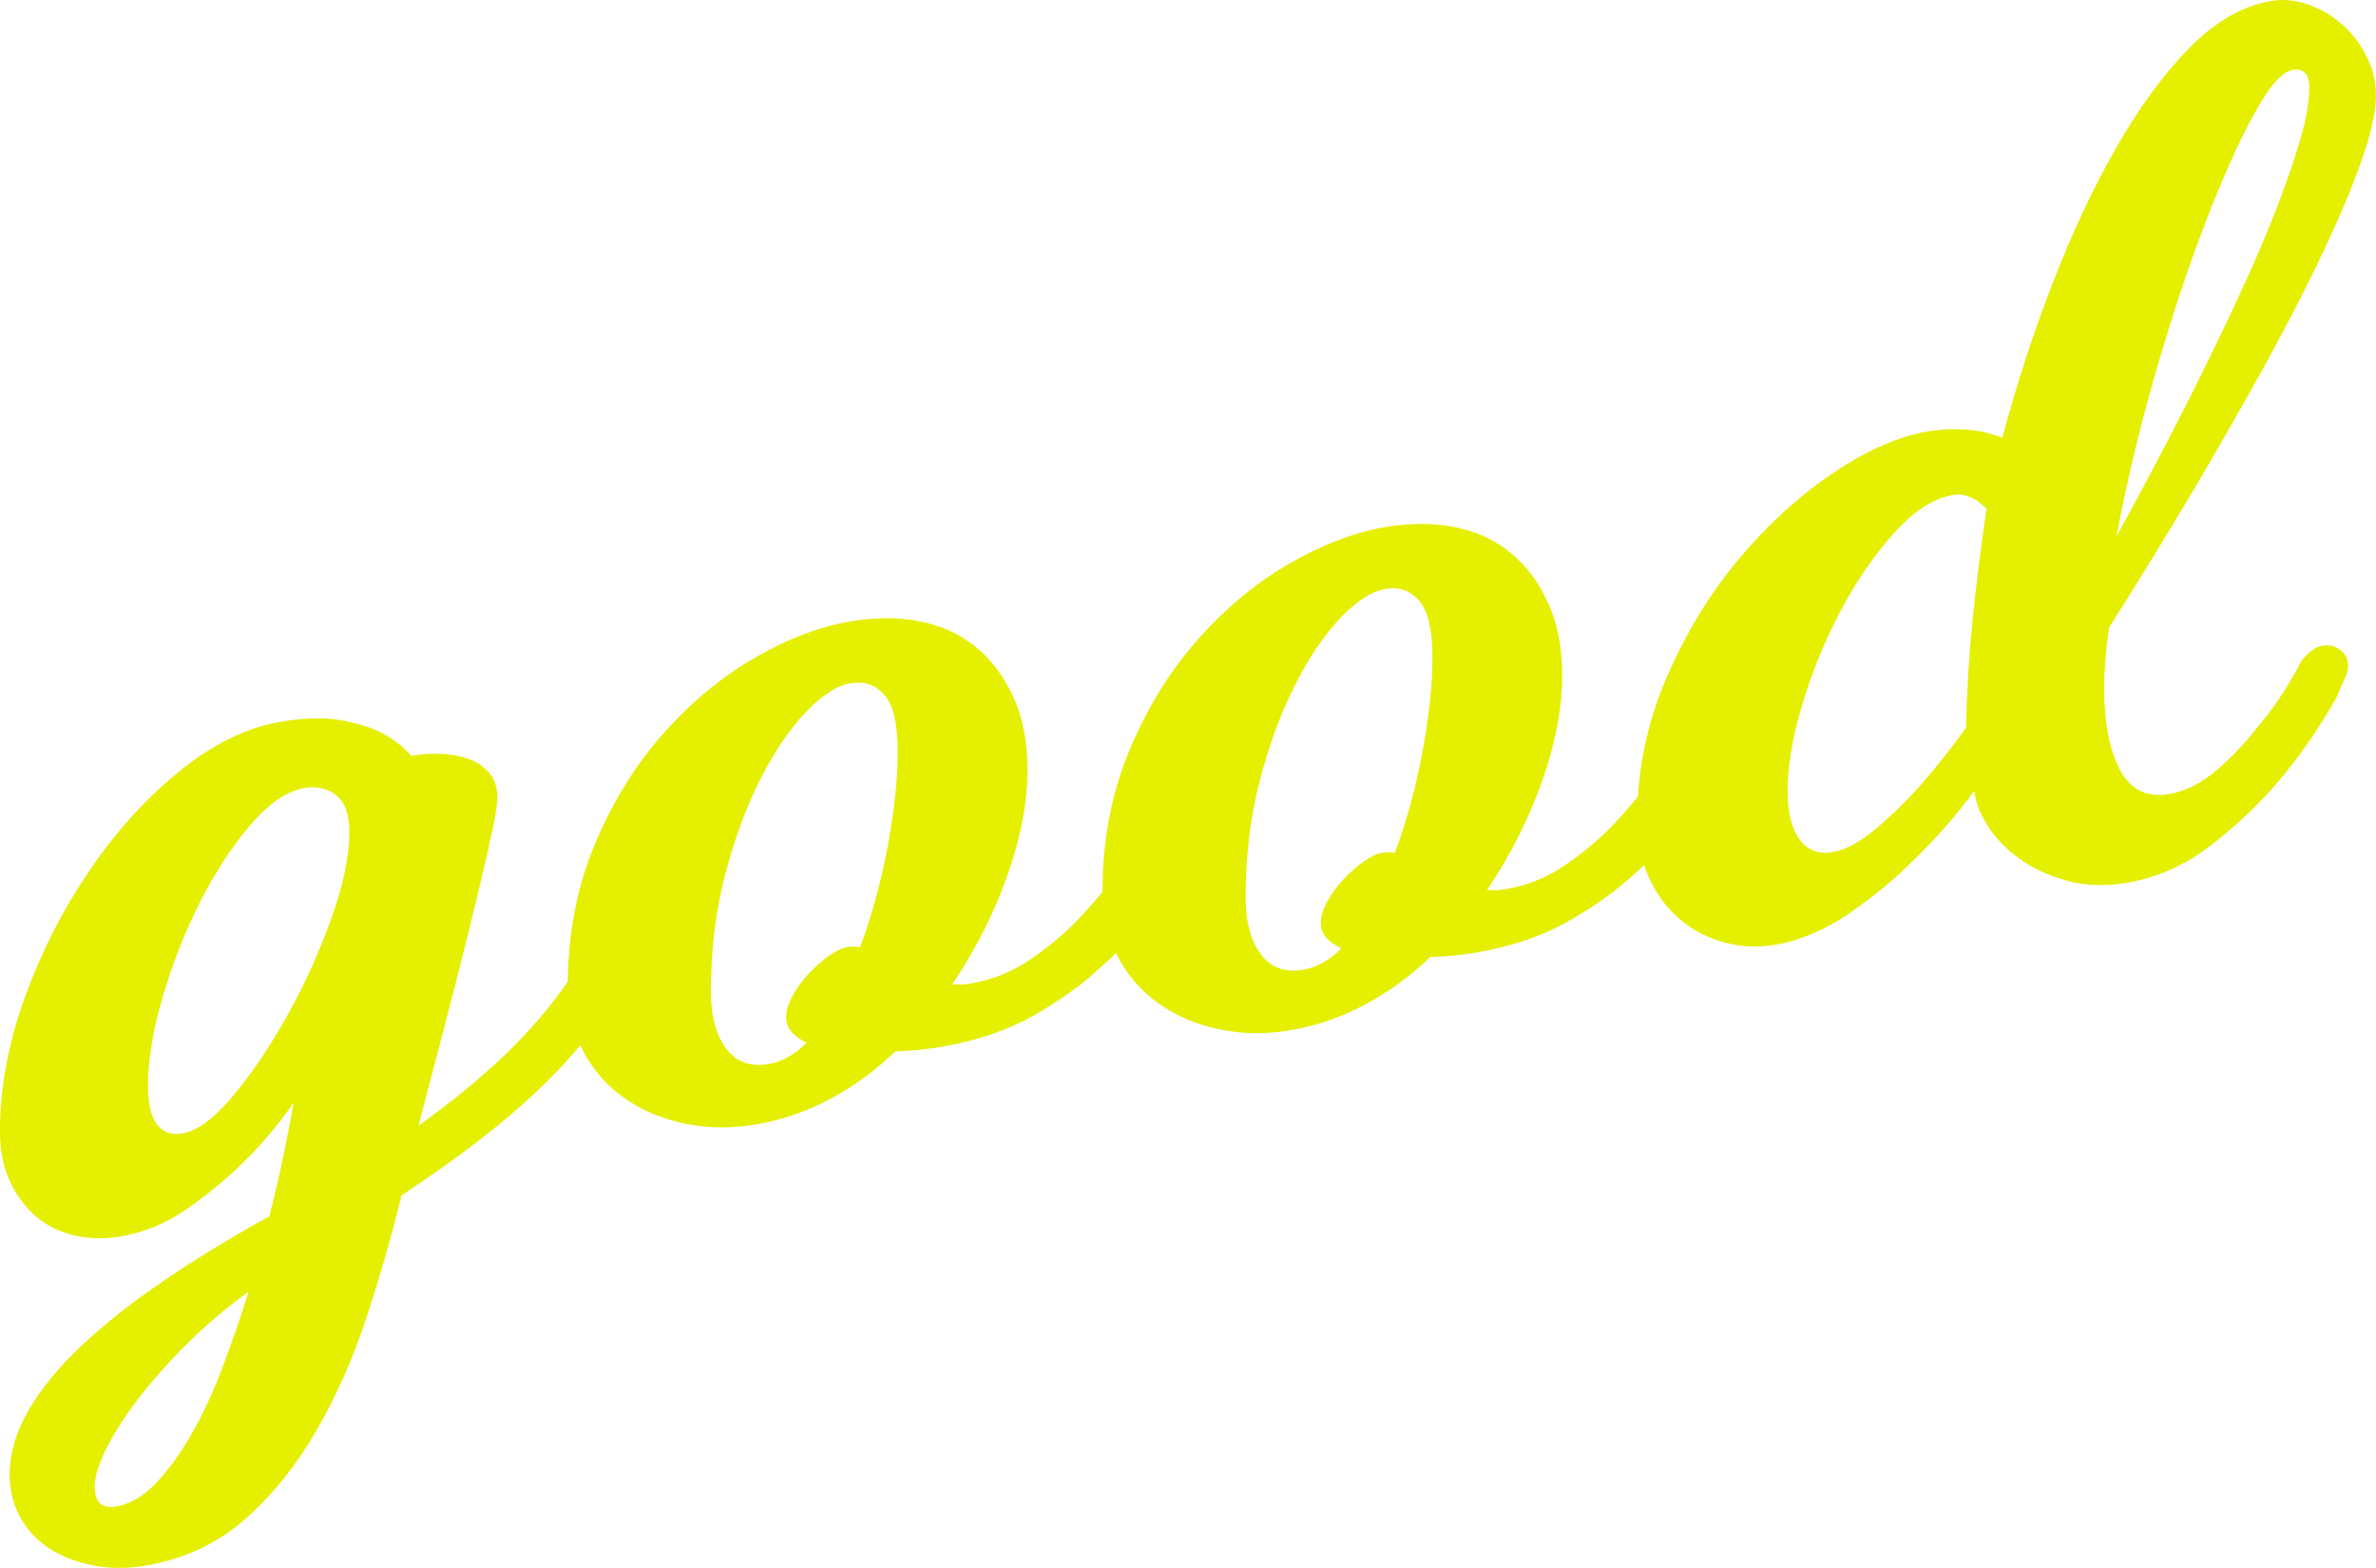 <?xml version="1.0" encoding="UTF-8"?>
<svg id="_レイヤー_2" data-name="レイヤー_2" xmlns="http://www.w3.org/2000/svg" width="117.515" height="77.558" viewBox="0 0 117.515 77.558">
  <defs>
    <style>
      .cls-1 {
        fill: #e5ef00;
      }
    </style>
  </defs>
  <g id="_レイヤー_1-2" data-name="レイヤー_1">
    <g>
      <path class="cls-1" d="M24.6,39.456c0,.321-.09.896-.27,1.727-.18.832-.42,1.874-.72,3.127-.3,1.253-.651,2.665-1.05,4.235-.401,1.571-.84,3.259-1.32,5.063l-.54,2.075c1.839-1.324,3.379-2.606,4.62-3.845,1.239-1.238,2.28-2.511,3.12-3.82.08-.134.2-.295.36-.484.12-.101.259-.215.419-.344.159-.127.34-.21.54-.245.36-.063.66.004.9.201.24.198.36.457.36.777,0,.12-.04.268-.12.441-.081.175-.161.349-.24.522-.12.181-.22.379-.3.593-.52.772-1.09,1.533-1.71,2.281-.621.75-1.35,1.519-2.19,2.306-.84.788-1.8,1.598-2.88,2.428-1.08.831-2.32,1.708-3.72,2.636-.48,1.964-1.05,3.955-1.71,5.971-.66,2.016-1.48,3.881-2.46,5.594-.98,1.712-2.15,3.179-3.51,4.399-1.36,1.22-3,1.999-4.92,2.338-.92.162-1.791.166-2.61.01-.821-.155-1.541-.429-2.16-.819-.621-.391-1.11-.905-1.47-1.541-.359-.637-.54-1.355-.54-2.155,0-1.041.311-2.095.93-3.164.62-1.069,1.49-2.133,2.61-3.19,1.12-1.058,2.469-2.126,4.051-3.204,1.58-1.079,3.33-2.147,5.25-3.206.279-1.089.52-2.121.72-3.097.2-.975.36-1.813.48-2.515-.801,1.142-1.661,2.153-2.58,3.035-.8.782-1.701,1.521-2.7,2.216-1.001.696-2.081,1.147-3.24,1.351-.801.141-1.57.127-2.31-.043-.741-.169-1.38-.486-1.92-.951-.54-.464-.97-1.049-1.291-1.753-.319-.703-.48-1.515-.48-2.435,0-2.16.411-4.372,1.23-6.637.819-2.264,1.89-4.363,3.21-6.296,1.32-1.932,2.799-3.563,4.44-4.893,1.64-1.329,3.279-2.138,4.92-2.427,1.2-.212,2.219-.242,3.06-.09.84.152,1.52.362,2.04.63.6.335,1.08.71,1.44,1.126.44-.078.909-.11,1.41-.099.5.012.96.091,1.38.237.42.146.77.374,1.05.685.279.311.419.727.419,1.246ZM5.76,74.518c.68-.12,1.33-.504,1.95-1.154.62-.649,1.209-1.464,1.77-2.442.56-.979,1.069-2.079,1.53-3.3.459-1.221.89-2.467,1.29-3.737-1.16.844-2.21,1.74-3.15,2.685-.94.946-1.74,1.856-2.4,2.733-.66.876-1.17,1.686-1.529,2.43-.36.743-.54,1.335-.54,1.775,0,.8.359,1.137,1.08,1.01ZM17.281,41.167c0-.879-.221-1.491-.661-1.834-.44-.342-.959-.461-1.56-.355-.88.155-1.78.774-2.7,1.856-.921,1.083-1.75,2.359-2.49,3.829-.741,1.471-1.351,3.028-1.831,4.673-.479,1.645-.72,3.088-.72,4.327,0,1.8.58,2.598,1.74,2.393.721-.127,1.55-.753,2.491-1.879.939-1.126,1.839-2.464,2.699-4.016.86-1.551,1.58-3.148,2.16-4.791.58-1.642.871-3.043.871-4.204Z"/>
      <path class="cls-1" d="M57.06,44.772c-.681,1.12-1.54,2.132-2.58,3.035-.88.836-1.97,1.628-3.27,2.376-1.301.75-2.831,1.279-4.59,1.589-.72.127-1.5.204-2.34.233-.96.93-2.021,1.706-3.18,2.331-1.161.625-2.38,1.05-3.66,1.275-1.24.219-2.43.208-3.57-.031-1.14-.239-2.141-.662-3-1.271-.86-.608-1.54-1.388-2.04-2.34-.5-.952-.75-2.007-.75-3.168,0-2.52.43-4.825,1.291-6.918.86-2.091,1.969-3.917,3.33-5.477,1.36-1.56,2.859-2.824,4.5-3.793,1.64-.969,3.24-1.591,4.8-1.866,1.24-.219,2.4-.223,3.48-.014,1.08.21,2.01.636,2.79,1.278.78.642,1.399,1.474,1.86,2.492.459,1.02.689,2.209.689,3.568,0,1.6-.33,3.338-.99,5.214-.66,1.877-1.57,3.677-2.73,5.401.16.012.31.016.45.011.14-.004.31-.025.51-.06,1.04-.183,1.98-.559,2.82-1.127.84-.568,1.58-1.168,2.22-1.802.72-.727,1.4-1.526,2.04-2.4.039-.127.14-.284.3-.473.08-.094.2-.205.36-.334.159-.127.339-.21.54-.245.32-.056.609.013.87.207.26.194.39.452.39.771,0,.16-.03.316-.09.466-.06.151-.13.314-.21.487-.08.174-.16.368-.24.582ZM35.16,49.054c0,1.2.25,2.137.75,2.808.5.672,1.209.927,2.13.764.64-.113,1.26-.462,1.86-1.048-.68-.32-1.02-.74-1.02-1.26,0-.32.11-.679.33-1.078.22-.399.489-.766.81-1.103.32-.336.65-.625.99-.865.339-.24.63-.381.87-.423.199-.035.419-.034.66.004.6-1.625,1.059-3.316,1.38-5.073.32-1.756.48-3.295.48-4.615,0-1.359-.22-2.291-.66-2.794-.44-.502-1-.694-1.68-.574-.681.12-1.42.601-2.22,1.442-.801.841-1.55,1.953-2.25,3.337-.7,1.383-1.281,2.966-1.74,4.747-.46,1.782-.69,3.692-.69,5.732Z"/>
      <path class="cls-1" d="M83.508,40.109c-.681,1.12-1.541,2.132-2.58,3.035-.88.836-1.971,1.628-3.27,2.376-1.301.75-2.83,1.279-4.59,1.589-.72.127-1.5.204-2.34.233-.96.93-2.021,1.706-3.18,2.331-1.161.625-2.38,1.05-3.661,1.275-1.24.219-2.43.208-3.57-.031-1.14-.239-2.14-.662-3-1.271-.86-.608-1.54-1.388-2.04-2.34-.5-.952-.75-2.007-.75-3.168,0-2.52.429-4.825,1.29-6.918.86-2.091,1.97-3.917,3.33-5.477,1.359-1.56,2.859-2.824,4.5-3.793,1.64-.969,3.24-1.591,4.8-1.866,1.24-.219,2.4-.223,3.48-.014,1.08.21,2.01.636,2.79,1.278.781.642,1.4,1.474,1.86,2.492.459,1.02.69,2.209.69,3.568,0,1.6-.33,3.338-.99,5.214-.66,1.877-1.57,3.677-2.73,5.401.16.012.31.016.45.011.14-.004.31-.025.51-.06,1.04-.183,1.979-.559,2.82-1.127.84-.568,1.58-1.168,2.22-1.802.72-.727,1.399-1.526,2.04-2.4.04-.127.14-.284.3-.473.08-.094.199-.205.36-.333.159-.127.34-.21.54-.245.32-.056.609.013.87.207.26.194.39.452.39.771,0,.16-.03.316-.09.466-.06.151-.13.314-.21.487-.081.174-.16.368-.24.582ZM61.607,44.391c0,1.2.25,2.137.75,2.808.5.672,1.209.927,2.129.764.64-.113,1.26-.462,1.86-1.048-.681-.32-1.02-.74-1.02-1.26,0-.32.109-.679.33-1.078.22-.399.49-.766.811-1.103.32-.336.649-.625.99-.865.339-.24.63-.381.87-.423.2-.035.42-.034.66.004.6-1.625,1.06-3.316,1.38-5.073.32-1.756.479-3.295.479-4.615,0-1.359-.22-2.291-.66-2.794-.44-.502-1-.694-1.68-.574-.68.12-1.42.601-2.22,1.442-.801.841-1.551,1.953-2.25,3.337-.7,1.383-1.281,2.966-1.74,4.747-.46,1.782-.69,3.692-.69,5.732Z"/>
      <path class="cls-1" d="M105.275,43.651c-1.121.198-2.14.167-3.06-.09-.92-.258-1.71-.628-2.371-1.112-.66-.484-1.18-1.031-1.56-1.645-.38-.613-.591-1.176-.63-1.689-.96,1.29-1.98,2.449-3.06,3.48-.921.923-1.971,1.787-3.15,2.595-1.181.808-2.391,1.322-3.63,1.54-.84.148-1.67.115-2.49-.101-.82-.215-1.551-.586-2.19-1.114-.64-.526-1.16-1.215-1.56-2.065-.399-.849-.6-1.814-.6-2.894,0-2.439.48-4.774,1.44-7.004.96-2.229,2.16-4.2,3.6-5.915,1.44-1.713,2.99-3.127,4.65-4.24,1.66-1.112,3.189-1.792,4.59-2.039.56-.099,1.08-.14,1.56-.125.48.016.879.055,1.2.119.399.09.74.19,1.02.3.68-2.559,1.5-5.084,2.46-7.574.96-2.489,2.01-4.734,3.15-6.735,1.14-2.001,2.35-3.654,3.63-4.96s2.62-2.082,4.02-2.329c.6-.106,1.209-.053,1.83.157.62.211,1.18.533,1.68.964.5.432.91.96,1.23,1.583.32.624.48,1.276.48,1.955,0,.72-.19,1.654-.57,2.801-.381,1.147-.88,2.405-1.5,3.775-.621,1.369-1.32,2.803-2.1,4.3-.78,1.498-1.59,2.98-2.43,4.448-1.92,3.419-4.121,7.087-6.601,11.004-.08.535-.14,1.055-.18,1.562-.041.508-.06,1-.06,1.48,0,1.68.26,3.014.78,4.003.52.989,1.34,1.384,2.46,1.186.8-.141,1.58-.538,2.34-1.193.759-.653,1.44-1.373,2.04-2.16.72-.847,1.38-1.823,1.98-2.929.039-.127.14-.284.3-.473.08-.094.2-.205.36-.333.159-.127.339-.21.54-.245.32-.056.609.013.87.207.26.194.39.452.39.771,0,.16-.03.316-.09.466-.06.151-.13.314-.21.487-.08.174-.16.369-.24.582-.88,1.556-1.86,2.968-2.94,4.238-.92,1.083-2.01,2.115-3.27,3.097-1.26.982-2.631,1.604-4.11,1.865ZM98.255,25.149c-.161-.131-.321-.263-.48-.395-.161-.092-.34-.17-.54-.235-.201-.064-.42-.076-.66-.034-.96.169-1.93.801-2.91,1.893-.98,1.094-1.86,2.378-2.64,3.855-.78,1.478-1.41,3.019-1.89,4.623-.48,1.605-.72,3.028-.72,4.267,0,1.08.199,1.885.6,2.414.399.529.939.734,1.62.614.64-.113,1.34-.486,2.1-1.12.76-.634,1.479-1.331,2.16-2.091.76-.854,1.54-1.832,2.34-2.933.04-1.807.15-3.596.33-5.368.18-1.772.41-3.602.69-5.492ZM104.675,26.537c1.759-3.19,3.339-6.229,4.74-9.116.6-1.225,1.19-2.479,1.77-3.762.58-1.282,1.09-2.502,1.53-3.66.439-1.157.8-2.22,1.08-3.19.279-.969.42-1.793.42-2.474s-.281-.971-.84-.872c-.521.092-1.16.835-1.919,2.229-.761,1.394-1.561,3.185-2.4,5.373-.84,2.188-1.65,4.632-2.431,7.328-.78,2.698-1.431,5.412-1.95,8.144Z"/>
    </g>
  </g>
</svg>